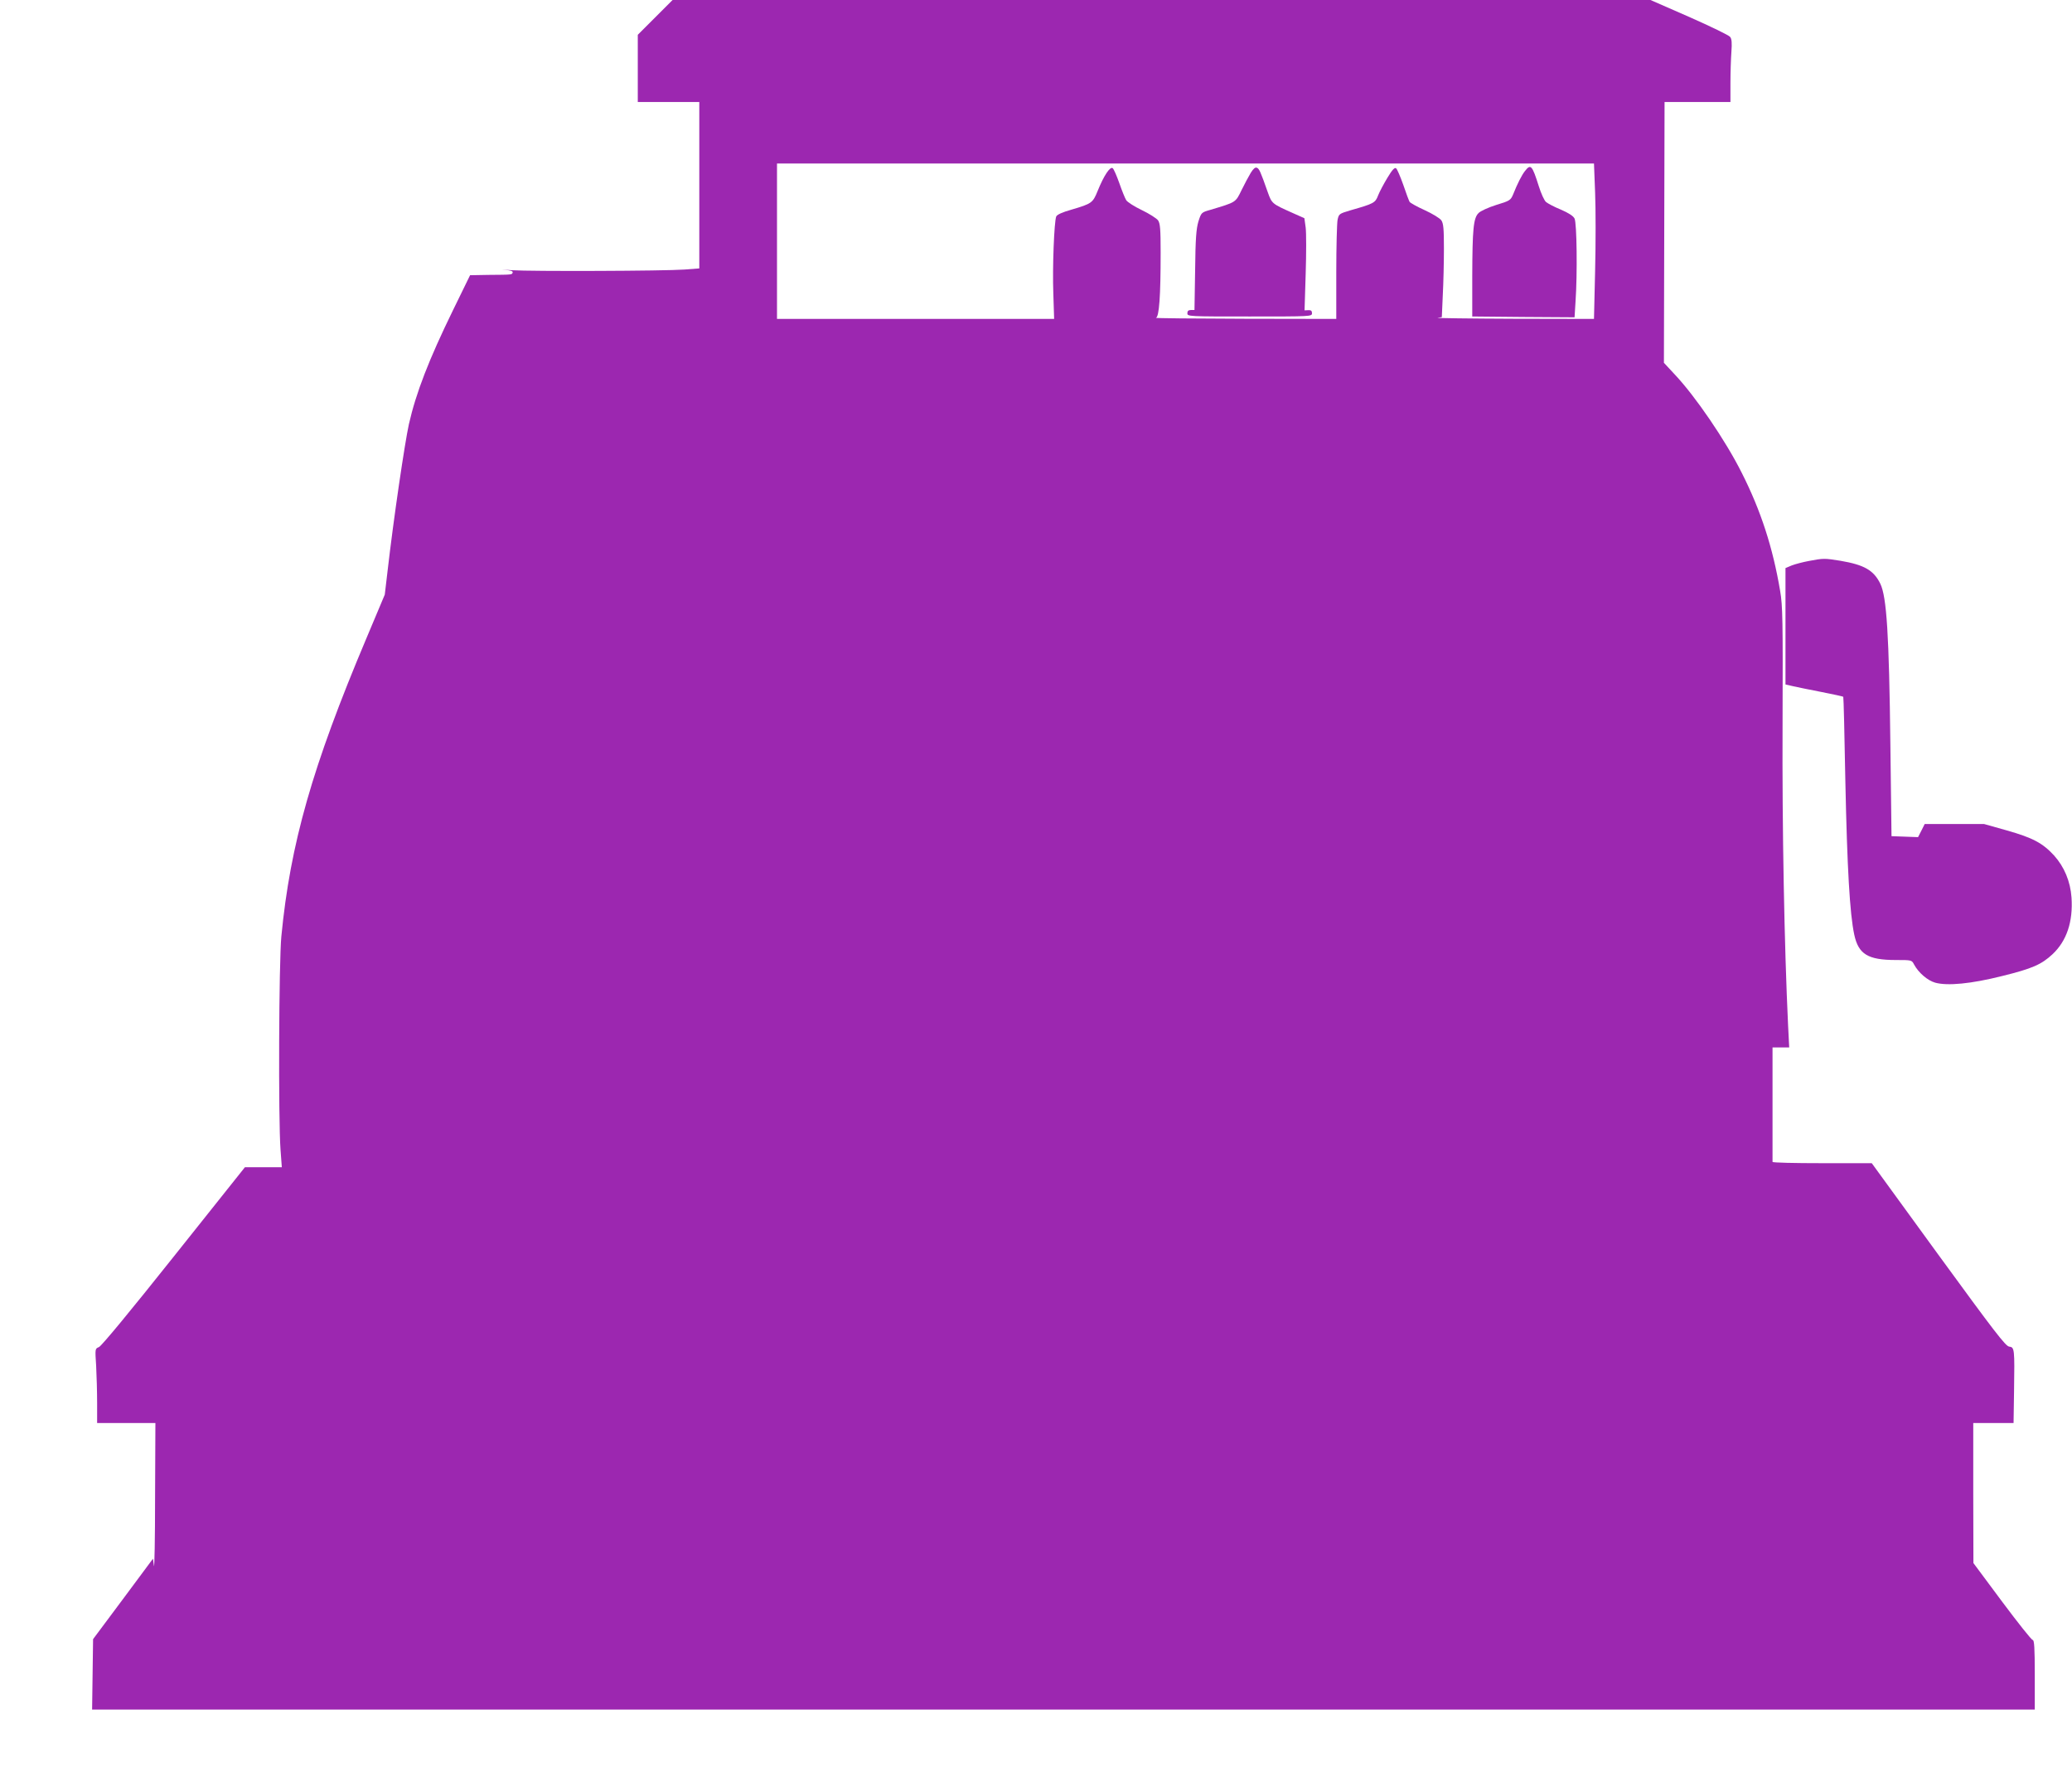 <?xml version="1.0" standalone="no"?>
<!DOCTYPE svg PUBLIC "-//W3C//DTD SVG 20010904//EN"
 "http://www.w3.org/TR/2001/REC-SVG-20010904/DTD/svg10.dtd">
<svg version="1.0" xmlns="http://www.w3.org/2000/svg"
 width="1280pt" height="1092pt" viewBox="0 0 1280 1092"
 preserveAspectRatio="xMidYMid meet">
<g transform="translate(0,1092) scale(0.1,-0.1)"
fill="#9c27b0" stroke="none">
<path d="M4047 10812 l-107 -107 0 -208 0 -207 190 0 190 0 0 -514 0 -514 -92
-7 c-123 -9 -947 -12 -1068 -4 -52 4 -71 4 -42 2 36 -3 52 -8 49 -16 -4 -14 0
-14 -148 -15 l-115 -2 -106 -217 c-148 -303 -228 -509 -272 -703 -26 -119 -94
-579 -132 -909 l-17 -144 -114 -271 c-334 -791 -470 -1269 -525 -1841 -15
-157 -19 -1131 -5 -1317 l8 -108 -114 0 -114 0 -439 -551 c-265 -333 -448
-555 -463 -560 -24 -10 -24 -10 -17 -116 3 -58 6 -162 6 -230 l0 -123 180 0
180 0 -2 -462 c0 -255 -4 -444 -7 -420 l-6 44 -185 -249 -185 -248 -3 -217 -3
-218 6000 0 6001 0 0 215 c0 166 -3 215 -13 215 -7 0 -92 107 -189 237 l-177
238 -1 433 0 432 125 0 124 0 3 197 c4 262 3 271 -30 275 -22 2 -93 95 -438
568 l-411 565 -307 0 c-168 0 -306 3 -306 8 0 4 0 165 0 357 l0 350 52 0 51 0
-7 138 c-23 487 -37 1208 -34 1862 2 642 1 726 -15 820 -45 267 -119 496 -237
729 -100 200 -288 475 -415 609 l-66 71 2 805 2 806 204 0 203 0 0 118 c0 66
3 152 6 193 4 54 2 79 -8 91 -7 10 -121 65 -252 123 l-240 105 -3021 0 -3020
0 -108 -108z m5807 -1083 c4 -99 4 -315 0 -480 l-7 -299 -496 1 c-273 1 -484
4 -470 6 l26 4 6 136 c4 75 7 204 7 287 0 124 -3 156 -16 175 -9 13 -55 41
-103 63 -47 21 -89 45 -93 51 -4 7 -22 54 -39 105 -18 51 -38 97 -44 102 -9 8
-24 -8 -54 -58 -23 -38 -49 -87 -58 -110 -17 -45 -26 -50 -170 -91 -70 -21
-72 -22 -80 -59 -4 -20 -8 -166 -8 -324 l0 -288 -565 1 c-311 1 -558 3 -549 6
20 5 29 135 29 403 0 145 -3 180 -16 199 -9 12 -54 41 -100 63 -46 22 -90 50
-97 62 -7 11 -26 58 -42 104 -16 45 -34 87 -41 93 -16 13 -55 -46 -93 -140
-30 -74 -36 -79 -162 -116 -57 -16 -89 -31 -94 -42 -13 -33 -24 -317 -18 -475
l5 -158 -856 0 -856 0 0 480 0 480 2524 0 2523 0 7 -181z"/>
<path d="M7727 9853 c-12 -20 -38 -68 -57 -107 -38 -78 -33 -74 -192 -122 -57
-16 -57 -17 -75 -73 -13 -45 -18 -105 -20 -301 l-4 -245 -22 0 c-15 0 -22 -6
-22 -20 0 -20 8 -20 385 -20 378 0 385 0 385 20 0 15 -6 20 -23 19 l-23 -1 7
226 c4 125 4 253 0 285 l-8 58 -76 34 c-123 55 -125 56 -150 126 -46 131 -53
146 -68 152 -10 4 -22 -7 -37 -31z"/>
<path d="M9421 9864 c-20 -25 -47 -78 -74 -146 -15 -35 -21 -39 -104 -64 -48
-15 -98 -38 -109 -50 -32 -31 -38 -100 -39 -389 l0 -250 316 -3 316 -2 6 97
c12 173 8 485 -6 513 -8 16 -36 34 -84 55 -40 16 -81 38 -92 47 -11 9 -31 53
-45 98 -41 130 -50 139 -85 94z"/>
<path d="M11175 7455 c-38 -7 -87 -20 -107 -28 l-38 -16 0 -359 0 -360 48 -11
c26 -6 105 -22 177 -36 71 -14 131 -27 132 -29 2 -1 8 -239 13 -527 11 -525
27 -814 55 -943 26 -120 84 -156 257 -156 96 0 98 0 112 -27 27 -51 84 -100
131 -113 76 -21 222 -7 413 41 187 46 243 71 312 135 87 82 127 200 117 350
-7 100 -45 190 -108 260 -71 77 -132 109 -290 154 l-142 40 -183 0 -184 0 -20
-40 -21 -41 -82 3 -82 3 -7 565 c-8 682 -23 913 -62 994 -41 84 -100 117 -246
142 -100 16 -104 16 -195 -1z"/>
</g>
</svg>
